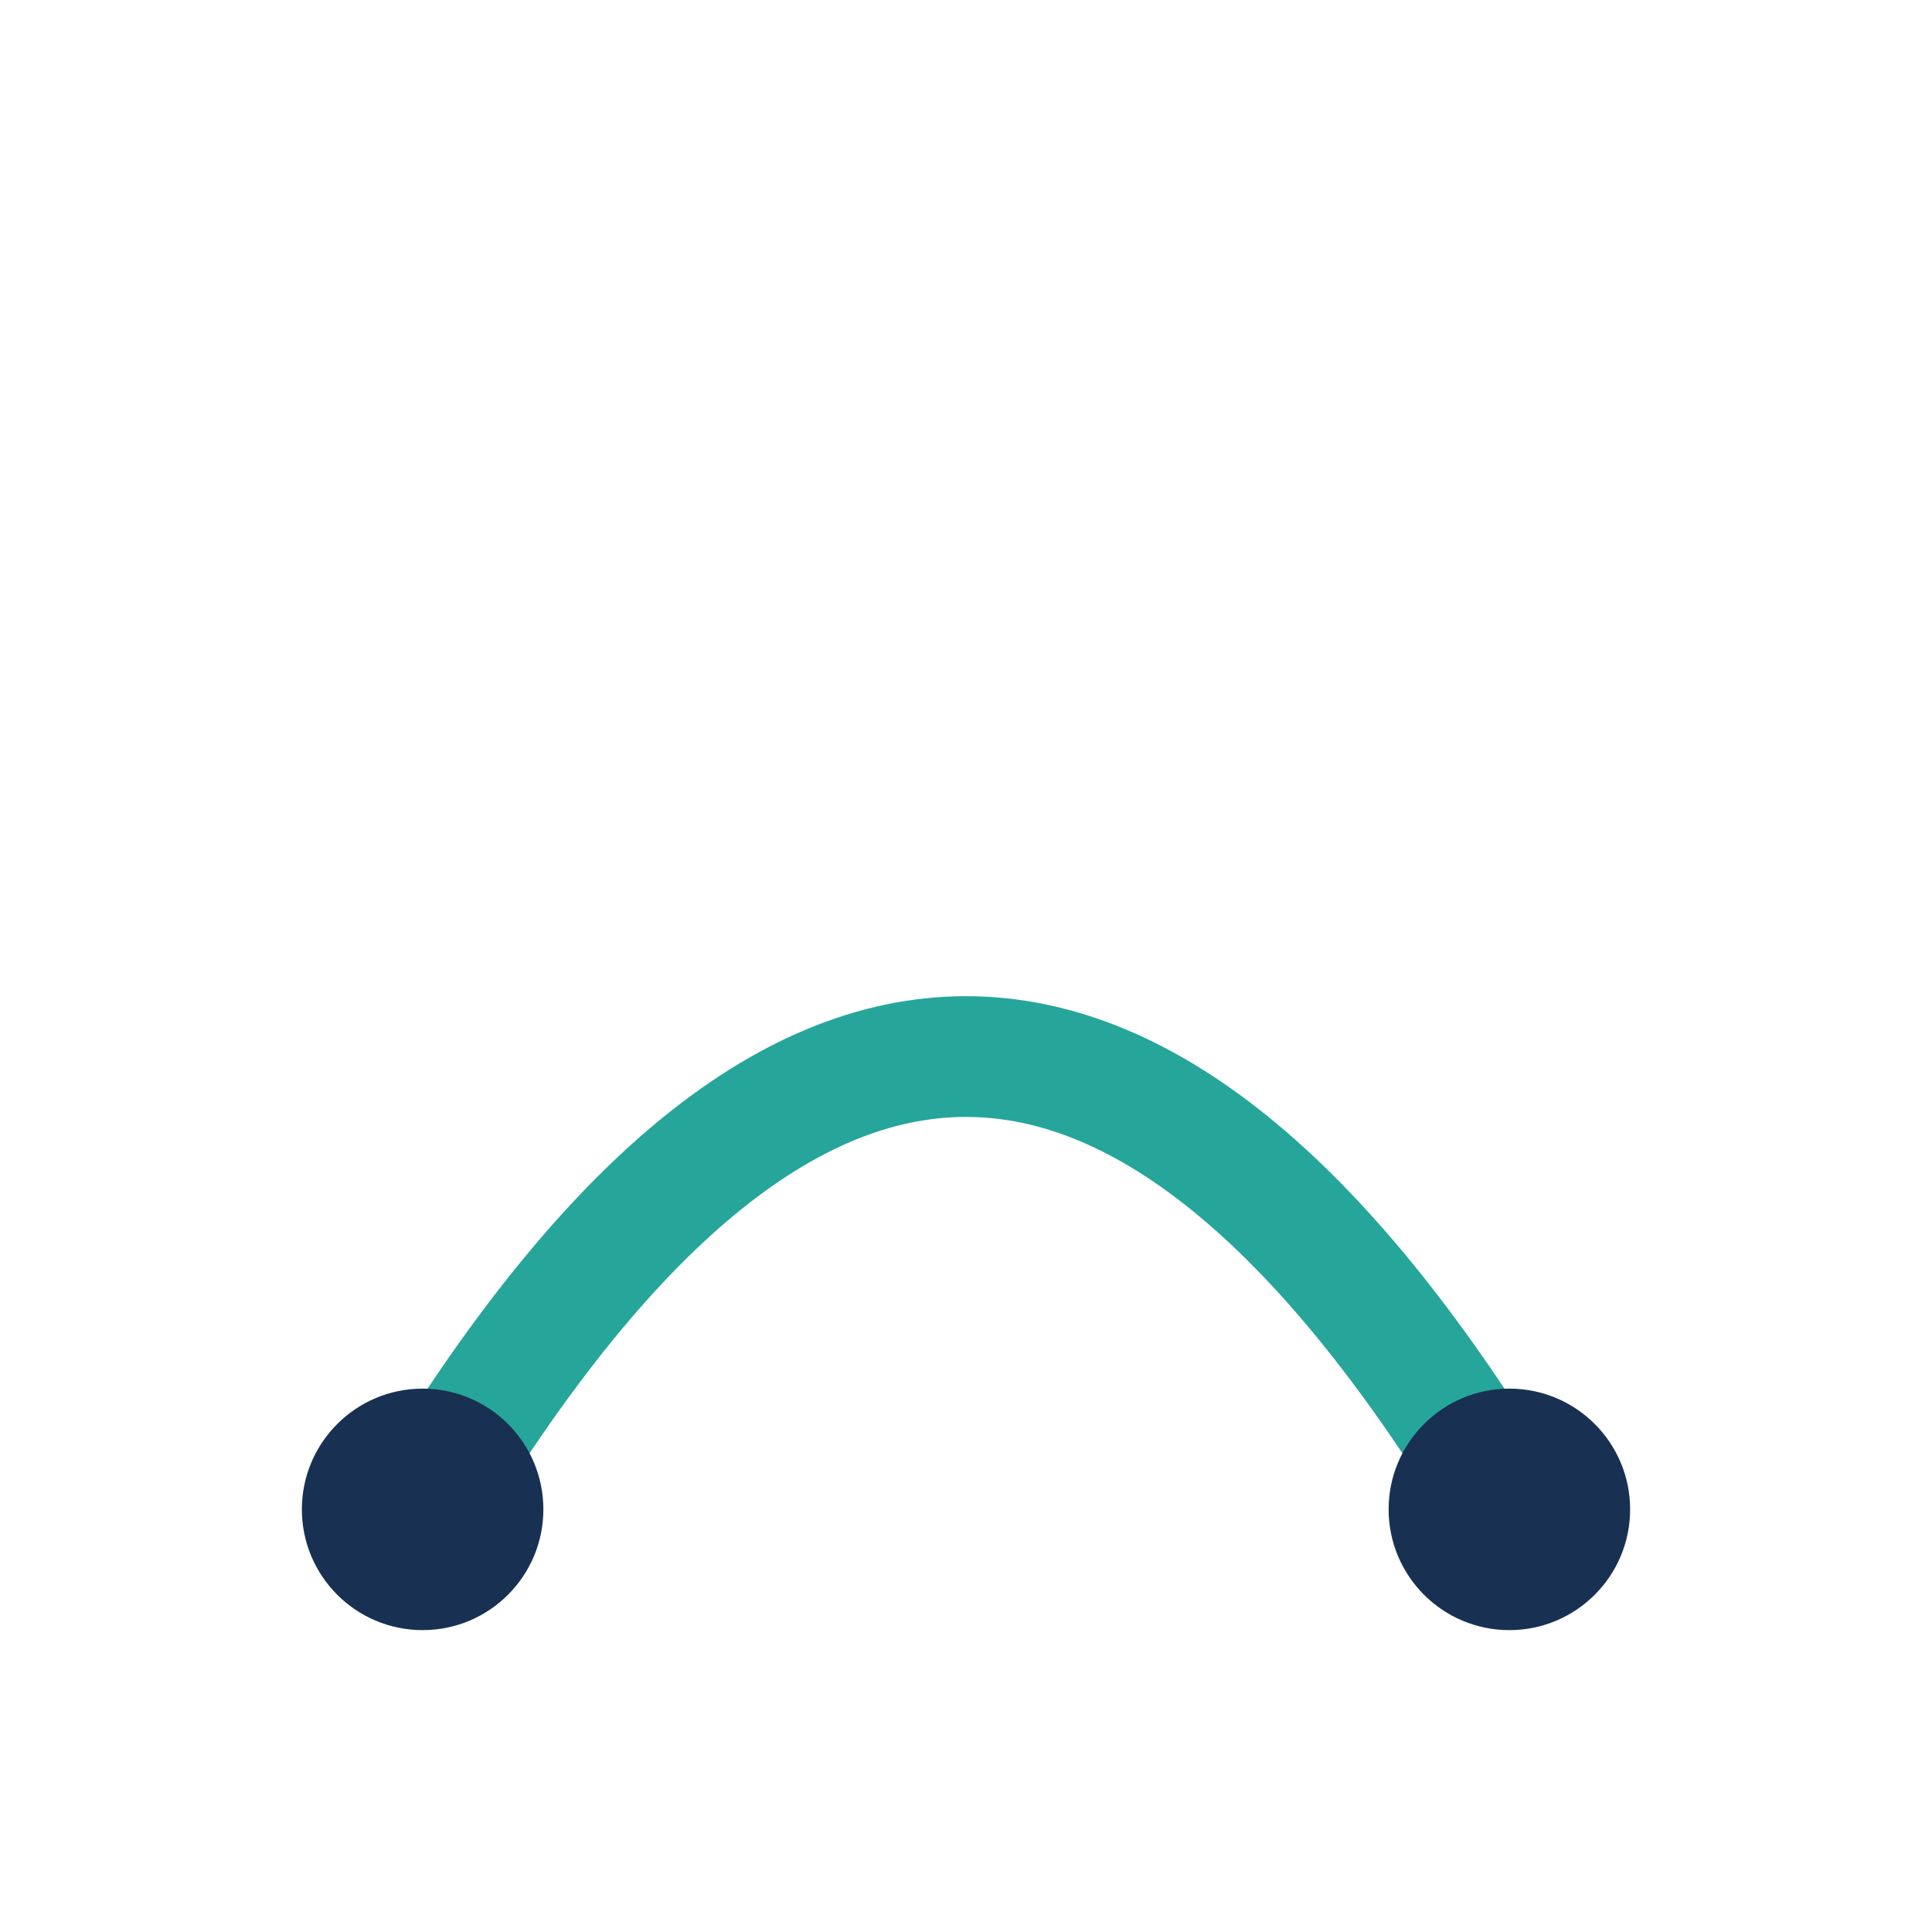 <?xml version="1.0" encoding="UTF-8"?>
<svg xmlns="http://www.w3.org/2000/svg" width="32" height="32" viewBox="0 0 32 32"><path d="M7 25c6-10 12-10 18 0" fill="none" stroke="#26A69A" stroke-width="2"/><circle cx="7" cy="25" r="2" fill="#183153"/><circle cx="25" cy="25" r="2" fill="#183153"/></svg>